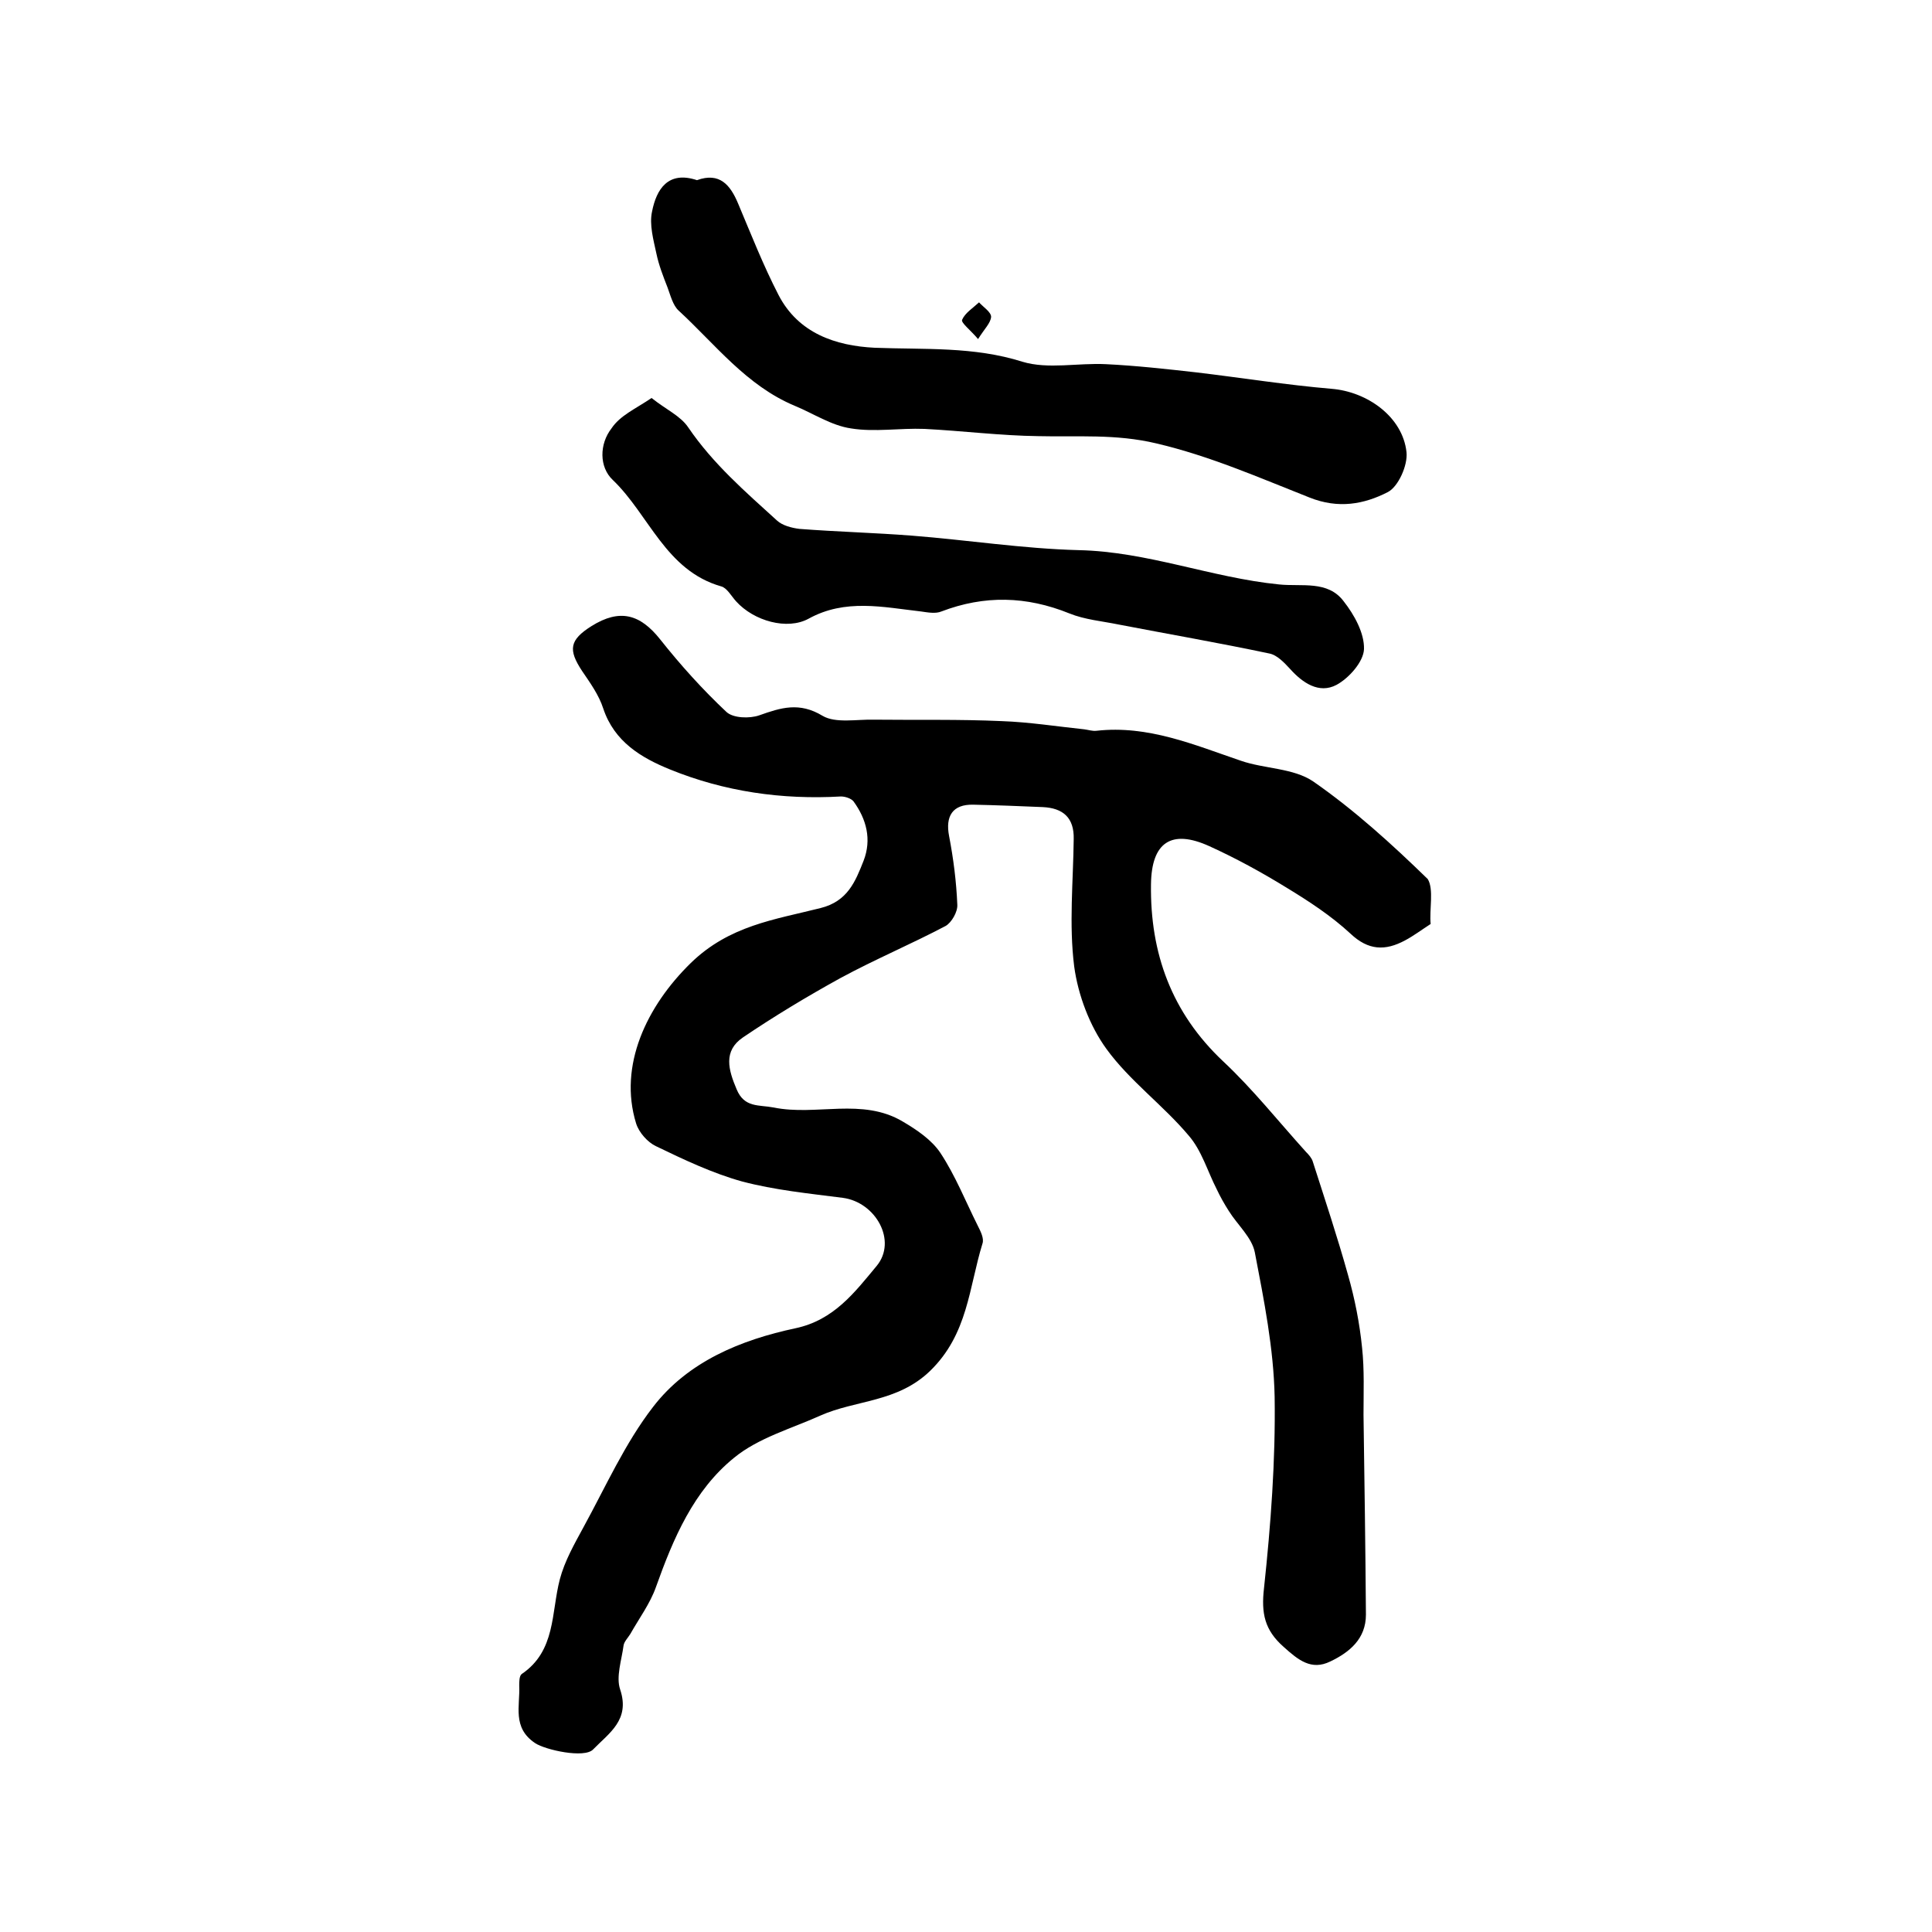 <?xml version="1.0" encoding="utf-8"?>
<!-- Generator: Adobe Illustrator 22.0.0, SVG Export Plug-In . SVG Version: 6.00 Build 0)  -->
<svg version="1.1" id="图层_1" xmlns="http://www.w3.org/2000/svg" xmlns:xlink="http://www.w3.org/1999/xlink" x="0px" y="0px"
	 viewBox="0 0 400 400" style="enable-background:new 0 0 400 400;" xml:space="preserve">
<style type="text/css">
	.st0{fill:#FFFFFF;}
</style>
<g>
	
	<path d="M296.2,191.3c-2,1.3-3.6,2.5-5.3,3.4c-4.1,2.2-7.6,2.1-11.3-1.4c-4-3.7-8.6-6.7-13.2-9.5c-5.2-3.2-10.5-6.1-16-8.6
		c-7.9-3.6-12-0.8-12.1,7.9c-0.2,14.3,4.3,26.6,14.9,36.6c6.2,5.8,11.5,12.5,17.2,18.8c0.6,0.6,1.2,1.3,1.4,2
		c2.5,7.8,5.1,15.6,7.3,23.5c1.4,4.9,2.4,10,2.9,15c0.5,4.6,0.3,9.3,0.3,13.9c0.2,13.8,0.4,27.6,0.5,41.4c0,5-3.4,7.8-7.4,9.7
		c-3.9,1.9-6.6-0.3-9.6-3c-4-3.5-4.7-7-4.1-12.2c1.4-13.1,2.4-26.4,2.2-39.6c-0.2-10-2.2-20-4.1-29.9c-0.6-3.1-3.6-5.7-5.4-8.6
		c-0.9-1.4-1.8-3-2.5-4.5c-1.9-3.7-3.1-8-5.8-11.1c-5.3-6.3-12.2-11.3-17-17.9c-3.5-4.8-5.9-11.2-6.7-17.1
		c-1.1-8.7-0.2-17.6-0.1-26.4c0.1-4.4-2.2-6.4-6.4-6.6c-4.8-0.2-9.6-0.4-14.4-0.5c-4.3-0.1-5.8,2.4-5,6.5c0.9,4.7,1.5,9.4,1.7,14.2
		c0.1,1.5-1.2,3.7-2.4,4.4c-7.2,3.8-14.6,6.9-21.8,10.8c-6.9,3.8-13.7,7.9-20.2,12.3c-4.1,2.8-3,6.7-1.3,10.7
		c1.6,3.9,4.6,3.2,7.7,3.8c8.8,1.8,18.3-2.1,26.7,2.9c2.9,1.7,6,3.8,7.8,6.5c3.1,4.7,5.2,10,7.7,15c0.6,1.2,1.4,2.7,1,3.8
		c-2.8,9.1-3,18.7-10.8,26.3c-6.8,6.6-15.4,6-22.8,9.3c-6,2.7-12.8,4.6-17.8,8.7c-8.4,6.8-12.6,16.7-16.2,26.8
		c-1.2,3.4-3.5,6.5-5.3,9.7c-0.5,0.8-1.3,1.6-1.4,2.4c-0.4,3-1.6,6.5-0.7,9.1c2.1,6.3-2.3,9-5.6,12.4c-1.8,1.9-9.9,0.1-12-1.3
		c-4.8-3.2-3.1-7.7-3.3-11.9c0-0.8,0-2,0.5-2.4c7.1-4.8,6.1-12.7,7.9-19.6c1-3.8,3-7.3,4.9-10.8c4.6-8.4,8.6-17.4,14.4-24.9
		c7.2-9.4,18.2-13.9,29.5-16.3c8-1.7,12.3-7.5,16.8-12.9c4.3-5.2-0.2-13.2-7-14.1c-7-0.9-14.1-1.6-20.9-3.4
		c-6.1-1.7-12-4.5-17.8-7.3c-1.7-0.8-3.5-2.8-4.1-4.7c-3.7-12,2.2-24.3,11.3-33.2c8-7.8,17.4-9,26.9-11.4c5.6-1.4,7.2-5.5,8.9-9.8
		c1.7-4.4,0.6-8.6-2.1-12.3c-0.5-0.6-1.7-1-2.6-1c-12.2,0.7-24.1-1-35.4-5.6c-5.9-2.4-11.5-5.7-13.8-12.6c-0.9-2.8-2.7-5.3-4.4-7.8
		c-2.9-4.4-2.6-6.4,2-9.3c5.8-3.6,10-2.5,14.2,2.8c4.2,5.3,8.8,10.4,13.7,15c1.4,1.3,4.8,1.4,6.8,0.7c4.5-1.6,8.3-2.8,13.1,0.1
		c2.7,1.6,7.1,0.7,10.7,0.8c8.8,0.1,17.6-0.1,26.4,0.3c5.7,0.2,11.4,1.1,17.1,1.7c0.8,0.1,1.7,0.4,2.5,0.3
		c10.7-1.2,20.2,2.9,29.9,6.2c4.9,1.7,10.9,1.5,15,4.3c8.5,5.9,16.3,13,23.7,20.2C296.9,184.1,295.9,188.4,296.2,191.3z"/>
	<path d="M144.3,37.3c4.7-1.7,6.9,1,8.5,4.8c2.7,6.4,5.2,12.8,8.4,19c4.1,7.9,11.8,10.5,19.9,10.9c10.3,0.4,20.5-0.3,30.6,2.9
		c5.3,1.6,11.5,0.2,17.3,0.5c6.2,0.3,12.5,1,18.7,1.7c9.3,1.1,18.6,2.6,28,3.4c7.4,0.6,14.7,5.8,15.5,13.1c0.3,2.7-1.7,7.2-3.9,8.3
		c-4.9,2.5-10.2,3.5-16.2,1.1c-10.4-4.1-20.6-8.6-31.7-11.2c-8.4-2-16.3-1.3-24.4-1.5c-7.9-0.1-15.7-1.1-23.6-1.5
		c-5.1-0.2-10.3,0.7-15.2-0.1c-4.1-0.6-7.8-3.1-11.7-4.7c-10-4.2-16.4-12.7-24-19.7c-1.2-1.1-1.7-3.2-2.3-4.8
		c-0.9-2.3-1.8-4.6-2.3-7c-0.6-2.8-1.5-6-0.9-8.7C135.9,39.2,138.3,35.3,144.3,37.3z"/>
	<path d="M134.9,82.4c3,2.4,6,3.7,7.6,6.1c5.1,7.5,11.8,13.3,18.4,19.3c1.1,1,3,1.5,4.6,1.7c7.8,0.6,15.6,0.8,23.3,1.4
		c11.5,0.9,23,2.7,34.5,3c14.3,0.3,27.5,5.7,41.5,7.1c4.7,0.5,10.1-0.9,13.4,3.5c2.2,2.8,4.3,6.6,4.2,9.9c-0.1,2.6-3.1,6-5.7,7.4
		c-3.6,1.9-7-0.4-9.6-3.3c-1.2-1.3-2.7-2.9-4.3-3.2c-10.4-2.2-20.8-4-31.2-6c-3.4-0.7-7-1-10.2-2.3c-8.9-3.6-17.6-3.8-26.5-0.4
		c-1.2,0.5-2.8,0.2-4.2,0c-7.9-0.9-15.7-2.7-23.3,1.5c-4.4,2.4-11.3,0.5-15-3.6c-1-1.1-1.9-2.8-3.1-3.1c-11.5-3.3-14.9-14.8-22.4-22
		c-2.9-2.7-2.8-7.5-0.3-10.7C128.4,86,131.5,84.7,134.9,82.4z"/>
	<path d="M202.5,70.2c-1.6-1.9-3.6-3.4-3.3-4c0.6-1.4,2.2-2.4,3.5-3.6c0.9,1,2.5,2,2.5,3C205.1,66.9,203.8,68.1,202.5,70.2z"/>
</g>
</svg>
